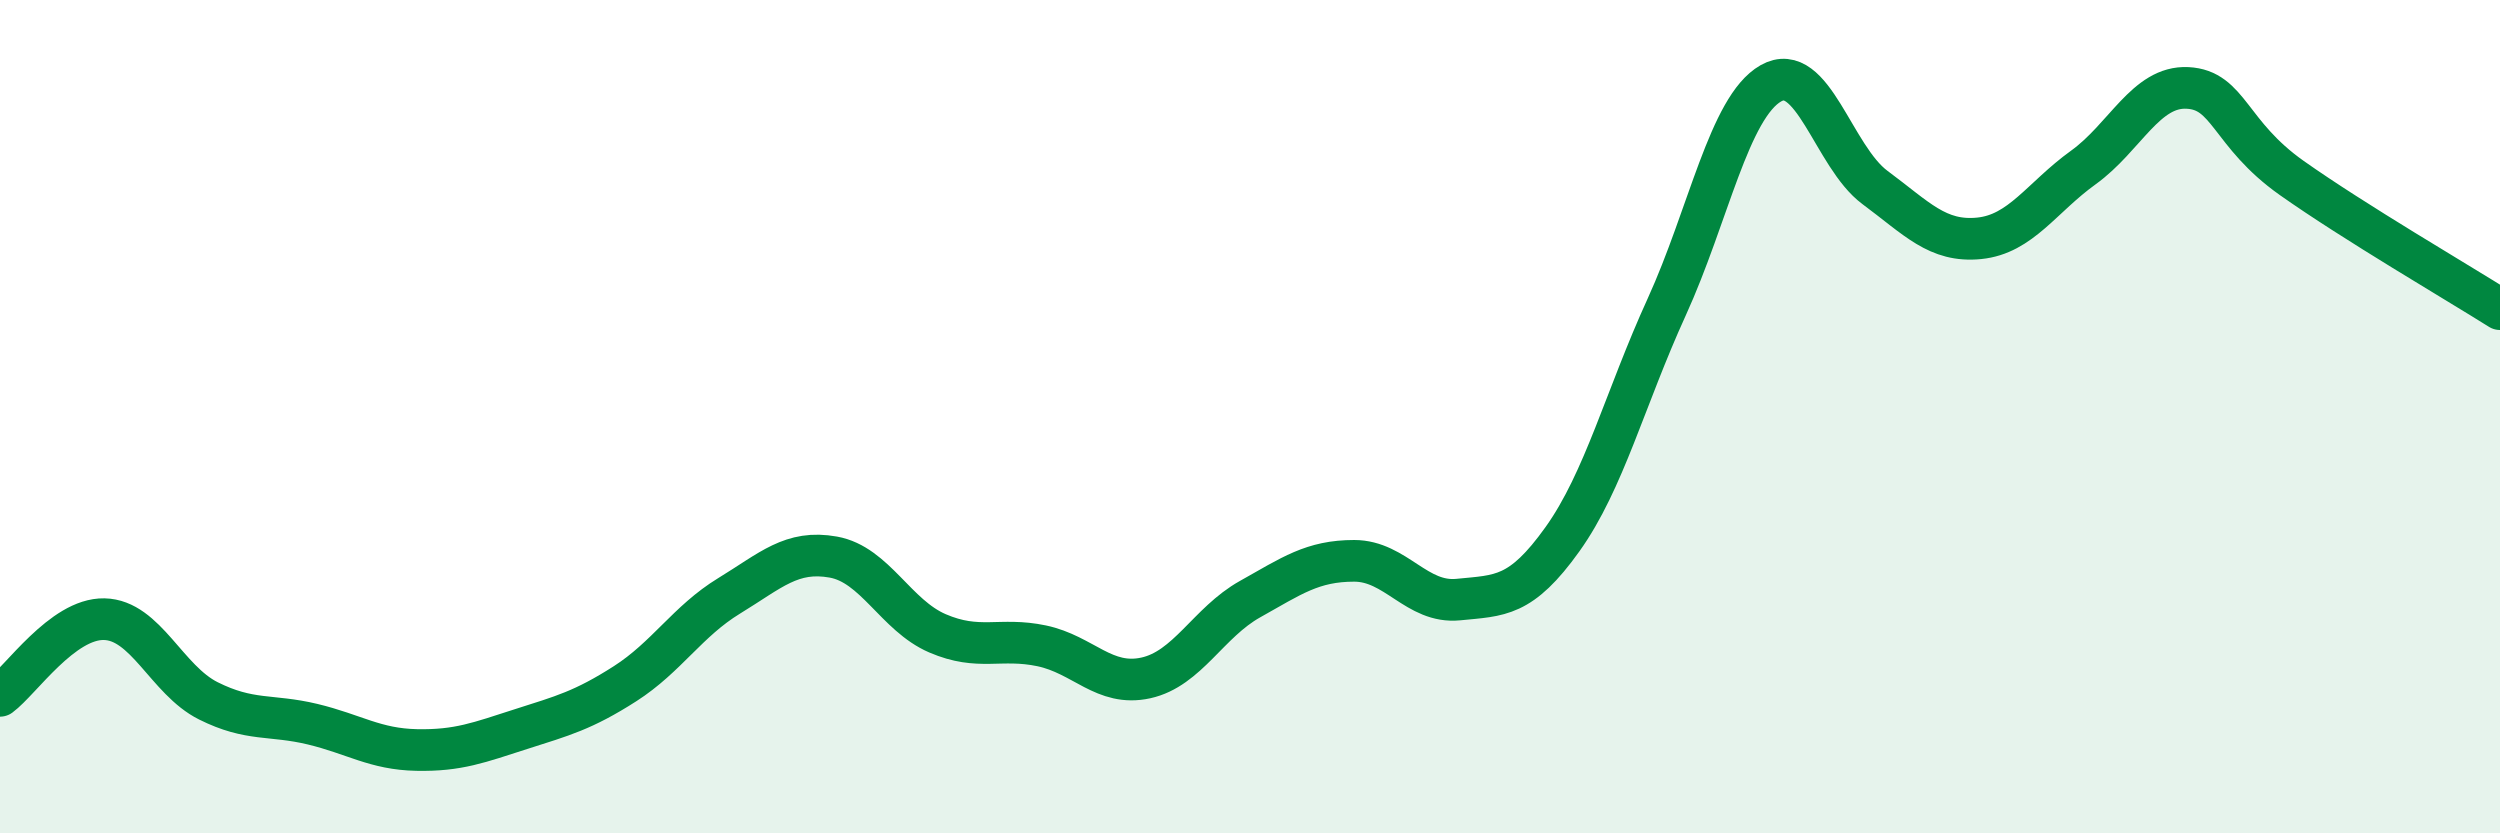 
    <svg width="60" height="20" viewBox="0 0 60 20" xmlns="http://www.w3.org/2000/svg">
      <path
        d="M 0,16.7 C 0.5,16.33 1.5,14.84 2.5,14.86 C 3.5,14.88 4,16.32 5,16.82 C 6,17.32 6.5,17.14 7.5,17.38 C 8.5,17.62 9,17.98 10,18 C 11,18.02 11.5,17.82 12.5,17.5 C 13.5,17.18 14,17.05 15,16.41 C 16,15.77 16.5,14.91 17.5,14.3 C 18.5,13.69 19,13.19 20,13.37 C 21,13.55 21.5,14.77 22.5,15.2 C 23.5,15.63 24,15.29 25,15.5 C 26,15.71 26.5,16.49 27.5,16.27 C 28.5,16.05 29,14.94 30,14.38 C 31,13.82 31.5,13.46 32.5,13.46 C 33.5,13.46 34,14.49 35,14.39 C 36,14.29 36.5,14.34 37.5,12.94 C 38.5,11.54 39,9.56 40,7.37 C 41,5.18 41.5,2.57 42.5,2 C 43.5,1.43 44,3.76 45,4.5 C 46,5.24 46.5,5.82 47.5,5.72 C 48.5,5.62 49,4.74 50,4.02 C 51,3.3 51.5,2.06 52.5,2.11 C 53.5,2.16 53.5,3.21 55,4.27 C 56.5,5.33 59,6.79 60,7.42L60 20L0 20Z"
        fill="#008740"
        opacity="0.1"
        stroke-linecap="round"
        stroke-linejoin="round"
      />
      <path
        d="M 0,16.7 C 0.5,16.33 1.5,14.84 2.5,14.86 C 3.5,14.88 4,16.32 5,16.82 C 6,17.32 6.5,17.14 7.5,17.38 C 8.5,17.62 9,17.98 10,18 C 11,18.02 11.5,17.82 12.5,17.5 C 13.5,17.18 14,17.05 15,16.41 C 16,15.77 16.5,14.91 17.5,14.3 C 18.5,13.69 19,13.19 20,13.37 C 21,13.55 21.5,14.77 22.5,15.2 C 23.5,15.63 24,15.29 25,15.5 C 26,15.71 26.5,16.49 27.5,16.27 C 28.5,16.05 29,14.94 30,14.38 C 31,13.82 31.5,13.46 32.5,13.46 C 33.5,13.46 34,14.49 35,14.39 C 36,14.29 36.5,14.34 37.5,12.94 C 38.5,11.54 39,9.56 40,7.37 C 41,5.18 41.5,2.57 42.5,2 C 43.5,1.43 44,3.76 45,4.5 C 46,5.24 46.5,5.82 47.5,5.72 C 48.5,5.62 49,4.74 50,4.02 C 51,3.3 51.5,2.06 52.5,2.11 C 53.5,2.16 53.5,3.21 55,4.27 C 56.5,5.33 59,6.79 60,7.42"
        stroke="#008740"
        stroke-width="1"
        fill="none"
        stroke-linecap="round"
        stroke-linejoin="round"
      />
    </svg>
  